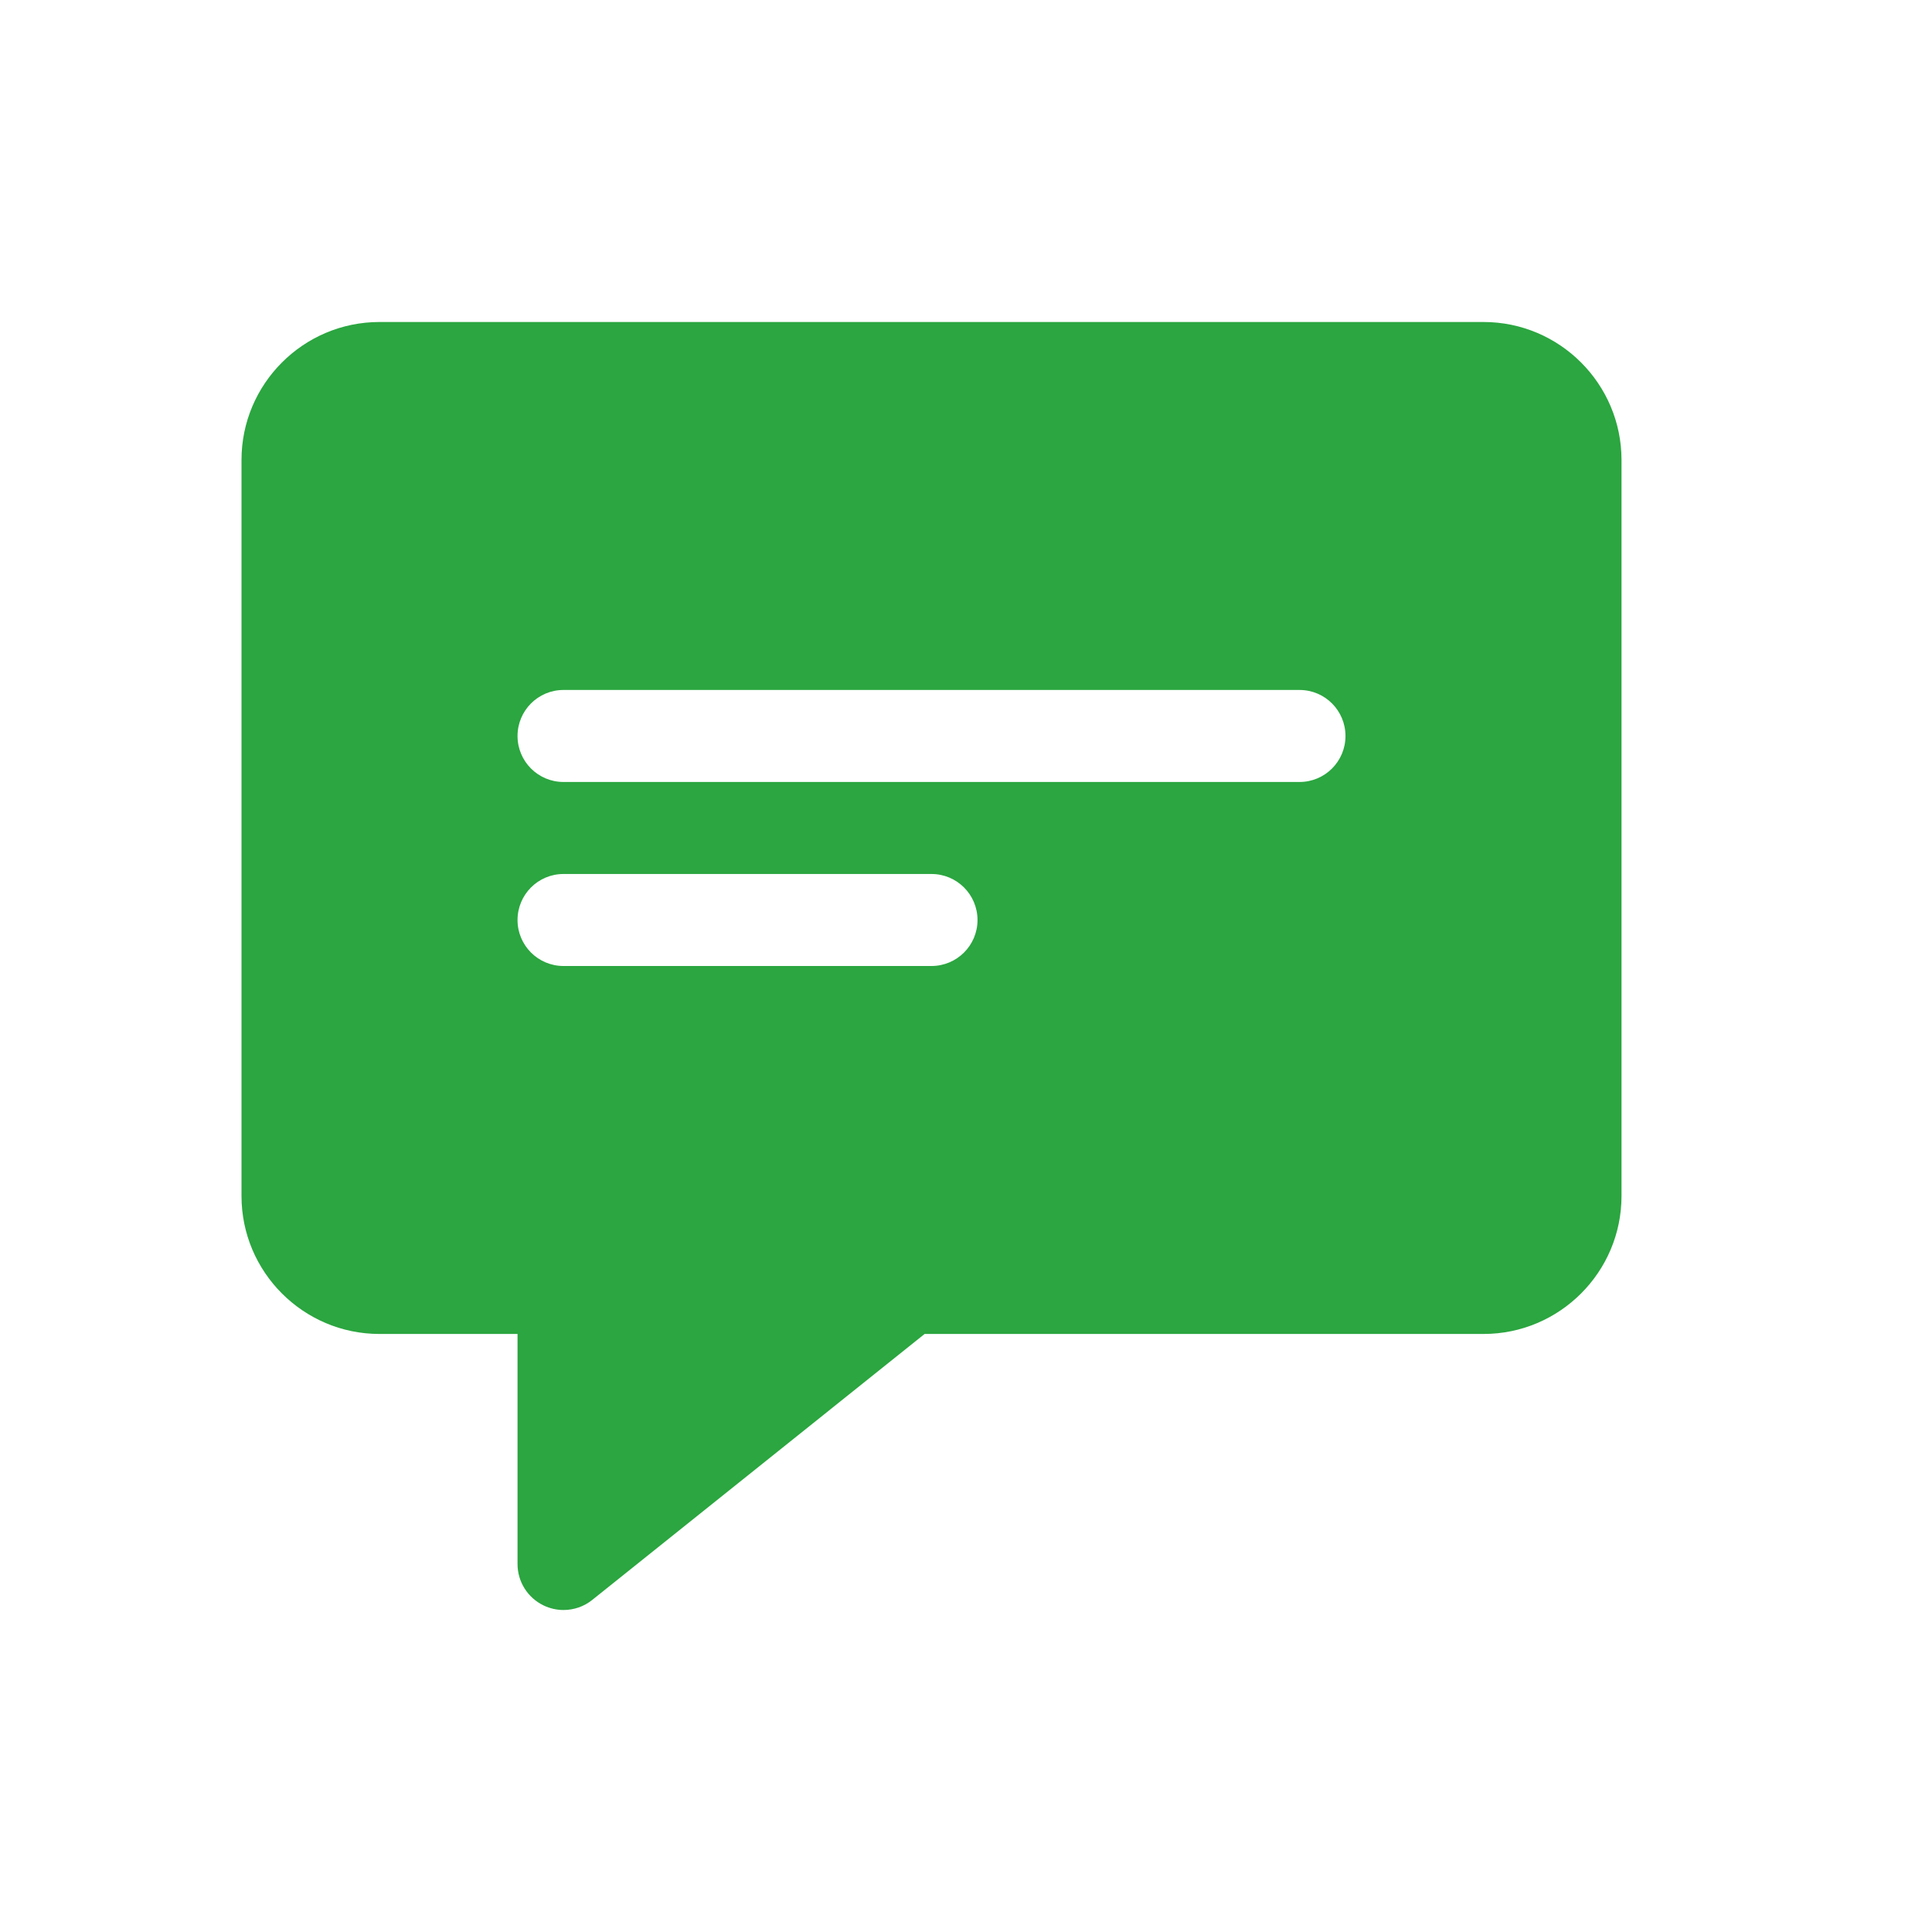 <svg width="24" height="24" viewBox="0 0 24 24" fill="none" xmlns="http://www.w3.org/2000/svg">
<path d="M18.429 4H4.714C3.769 4 3 4.769 3 5.714V14.857C3 15.802 3.769 16.571 4.714 16.571H6.429V19.429C6.429 19.649 6.555 19.848 6.752 19.943C6.831 19.981 6.916 20 7 20C7.127 20 7.254 19.958 7.357 19.875L11.486 16.571H18.429C19.374 16.571 20.143 15.802 20.143 14.857V5.714C20.143 4.769 19.374 4 18.429 4ZM11.571 12H7C6.684 12 6.429 11.744 6.429 11.429C6.429 11.113 6.684 10.857 7 10.857H11.571C11.887 10.857 12.143 11.113 12.143 11.429C12.143 11.744 11.887 12 11.571 12ZM16.143 9.714H7C6.684 9.714 6.429 9.458 6.429 9.143C6.429 8.827 6.684 8.571 7 8.571H16.143C16.459 8.571 16.714 8.827 16.714 9.143C16.714 9.458 16.459 9.714 16.143 9.714Z" fill="#2BA640"/>
</svg>
